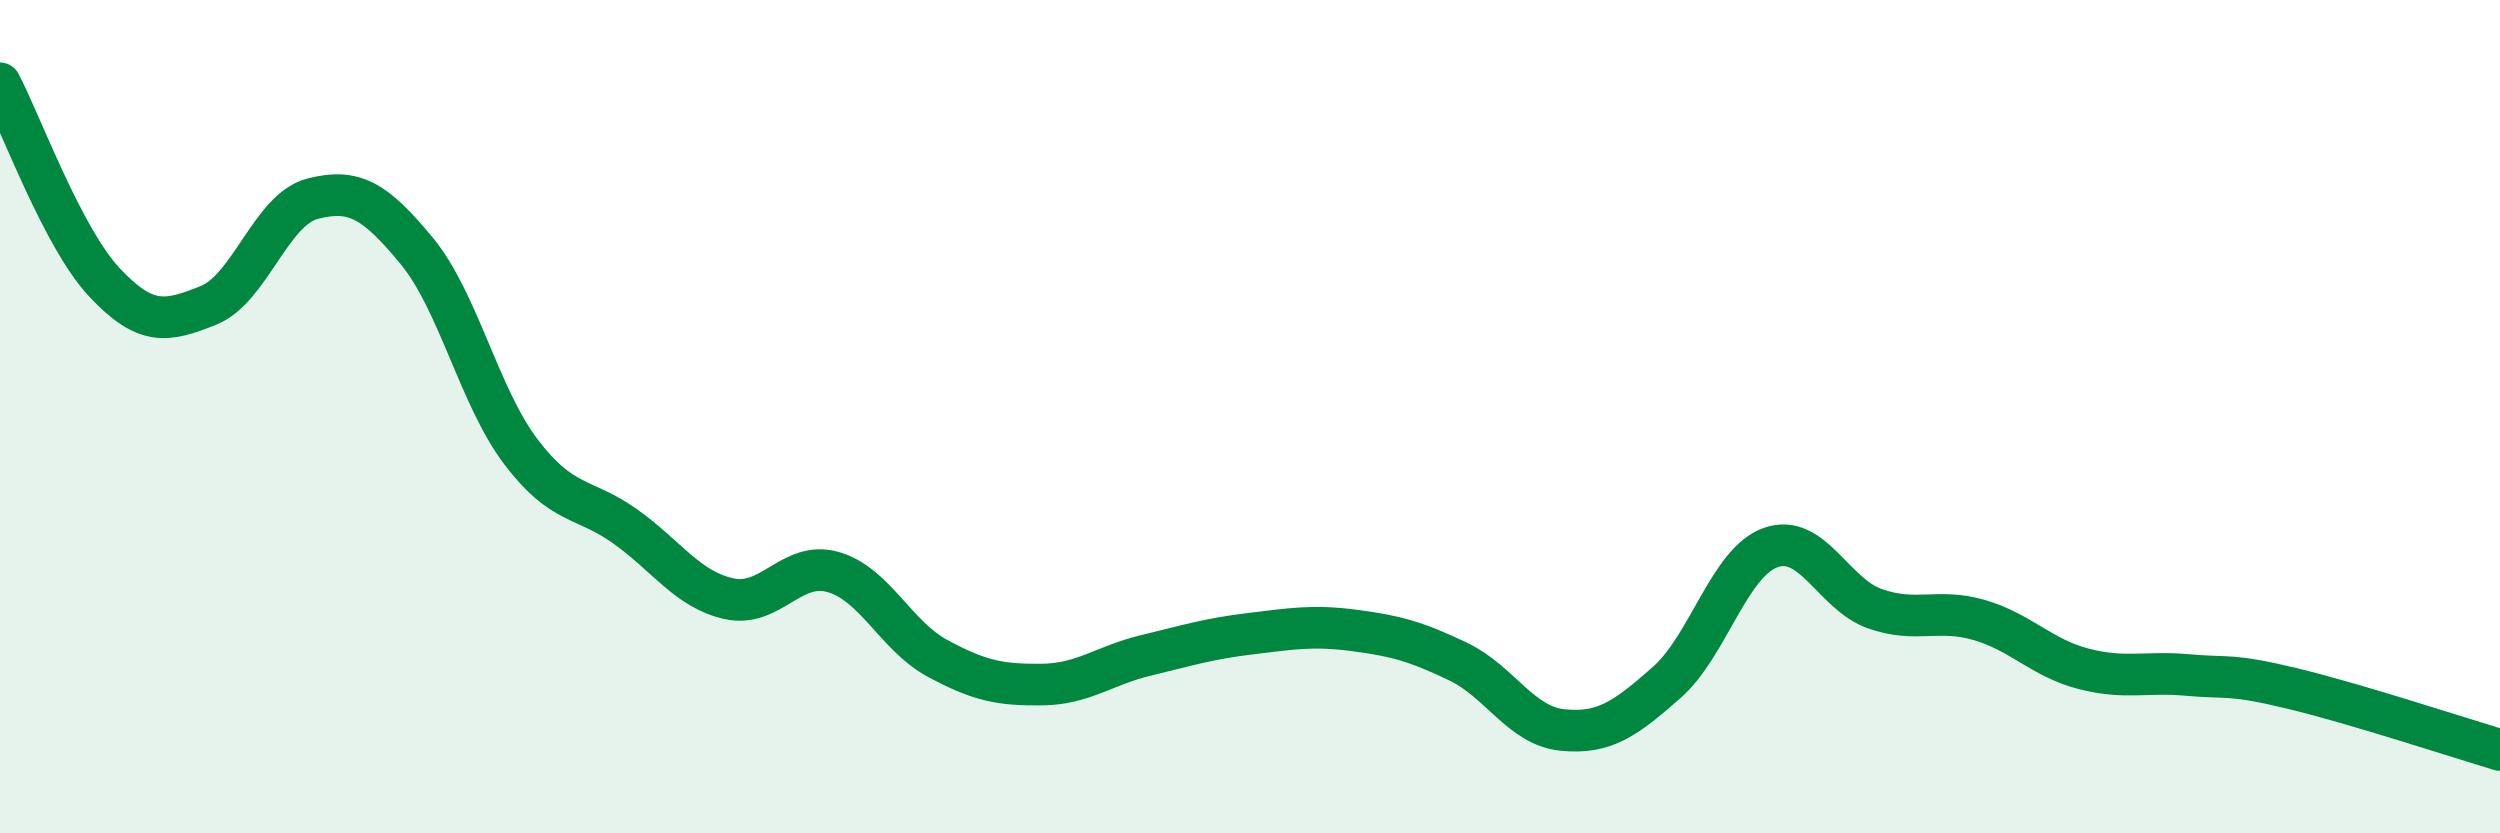 
    <svg width="60" height="20" viewBox="0 0 60 20" xmlns="http://www.w3.org/2000/svg">
      <path
        d="M 0,2 C 0.5,2.95 1.5,5.7 2.5,6.77 C 3.5,7.84 4,7.73 5,7.33 C 6,6.93 6.5,5.03 7.5,4.77 C 8.5,4.51 9,4.81 10,6.02 C 11,7.23 11.5,9.52 12.5,10.84 C 13.5,12.16 14,11.92 15,12.63 C 16,13.34 16.5,14.15 17.5,14.37 C 18.5,14.59 19,13.44 20,13.73 C 21,14.02 21.5,15.26 22.5,15.8 C 23.5,16.34 24,16.44 25,16.43 C 26,16.42 26.5,15.97 27.5,15.73 C 28.5,15.49 29,15.33 30,15.21 C 31,15.09 31.5,15 32.5,15.13 C 33.5,15.26 34,15.4 35,15.88 C 36,16.36 36.5,17.42 37.5,17.52 C 38.5,17.62 39,17.26 40,16.38 C 41,15.5 41.5,13.49 42.5,13.14 C 43.5,12.79 44,14.26 45,14.61 C 46,14.96 46.5,14.59 47.5,14.88 C 48.5,15.17 49,15.79 50,16.05 C 51,16.31 51.5,16.11 52.5,16.2 C 53.5,16.29 53.5,16.16 55,16.52 C 56.5,16.88 59,17.7 60,18L60 20L0 20Z"
        fill="#008740"
        opacity="0.1"
        stroke-linecap="round"
        stroke-linejoin="round"
      />
      <path
        d="M 0,2 C 0.5,2.95 1.5,5.7 2.5,6.77 C 3.5,7.84 4,7.73 5,7.33 C 6,6.93 6.5,5.03 7.5,4.77 C 8.5,4.51 9,4.81 10,6.02 C 11,7.23 11.5,9.52 12.5,10.84 C 13.5,12.16 14,11.92 15,12.63 C 16,13.34 16.5,14.15 17.5,14.37 C 18.5,14.59 19,13.44 20,13.73 C 21,14.02 21.5,15.26 22.5,15.8 C 23.5,16.34 24,16.44 25,16.43 C 26,16.42 26.5,15.97 27.5,15.73 C 28.5,15.49 29,15.33 30,15.21 C 31,15.09 31.5,15 32.5,15.13 C 33.5,15.26 34,15.4 35,15.88 C 36,16.36 36.5,17.42 37.5,17.52 C 38.5,17.62 39,17.26 40,16.38 C 41,15.5 41.5,13.49 42.5,13.14 C 43.5,12.79 44,14.26 45,14.61 C 46,14.96 46.5,14.59 47.5,14.88 C 48.5,15.17 49,15.79 50,16.05 C 51,16.31 51.5,16.11 52.5,16.2 C 53.5,16.29 53.5,16.16 55,16.52 C 56.5,16.88 59,17.7 60,18"
        stroke="#008740"
        stroke-width="1"
        fill="none"
        stroke-linecap="round"
        stroke-linejoin="round"
      />
    </svg>
  